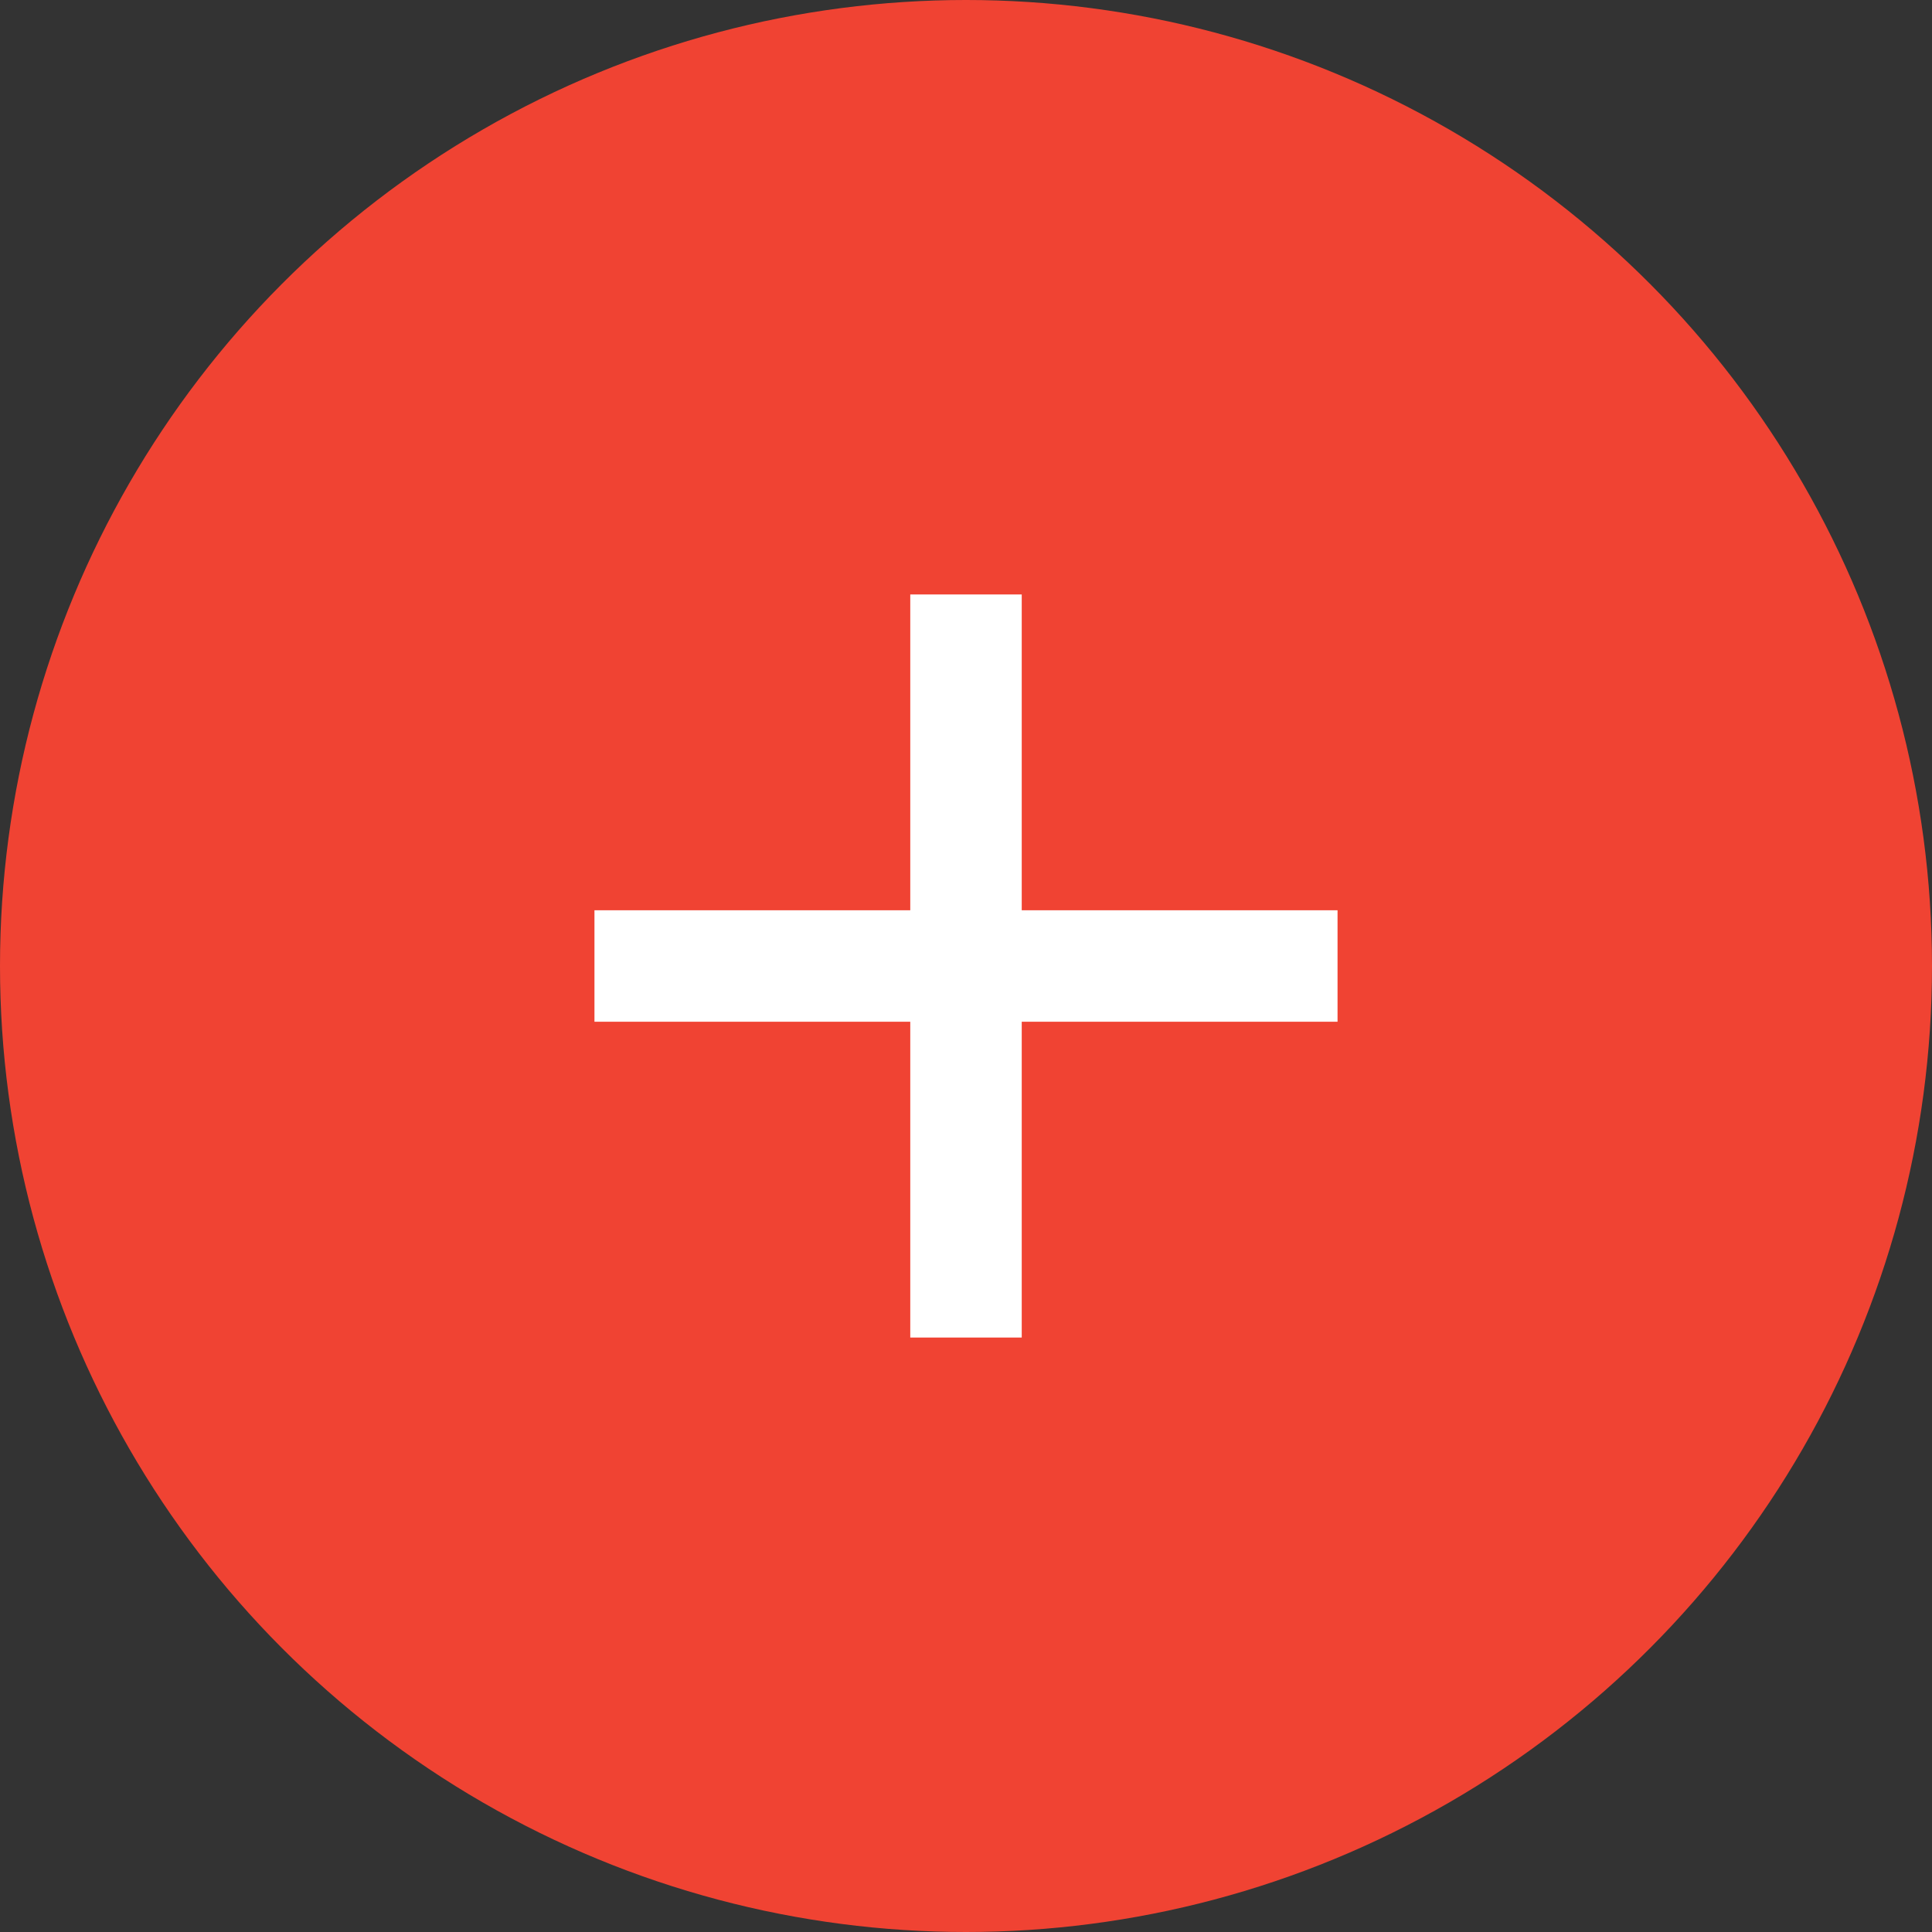 <svg width="26" height="26" viewBox="0 0 26 26" fill="none" xmlns="http://www.w3.org/2000/svg">
<rect x="0" y="0" width="26" height="26" fill="#333333" stroke="none"/>
<circle cx="13" cy="13" r="13" fill="#F04333"/>
<path d="M8 13H18" stroke="white" stroke-width="1.5"/>
<path d="M13 8L13 18" stroke="white" stroke-width="1.5"/>
</svg>
